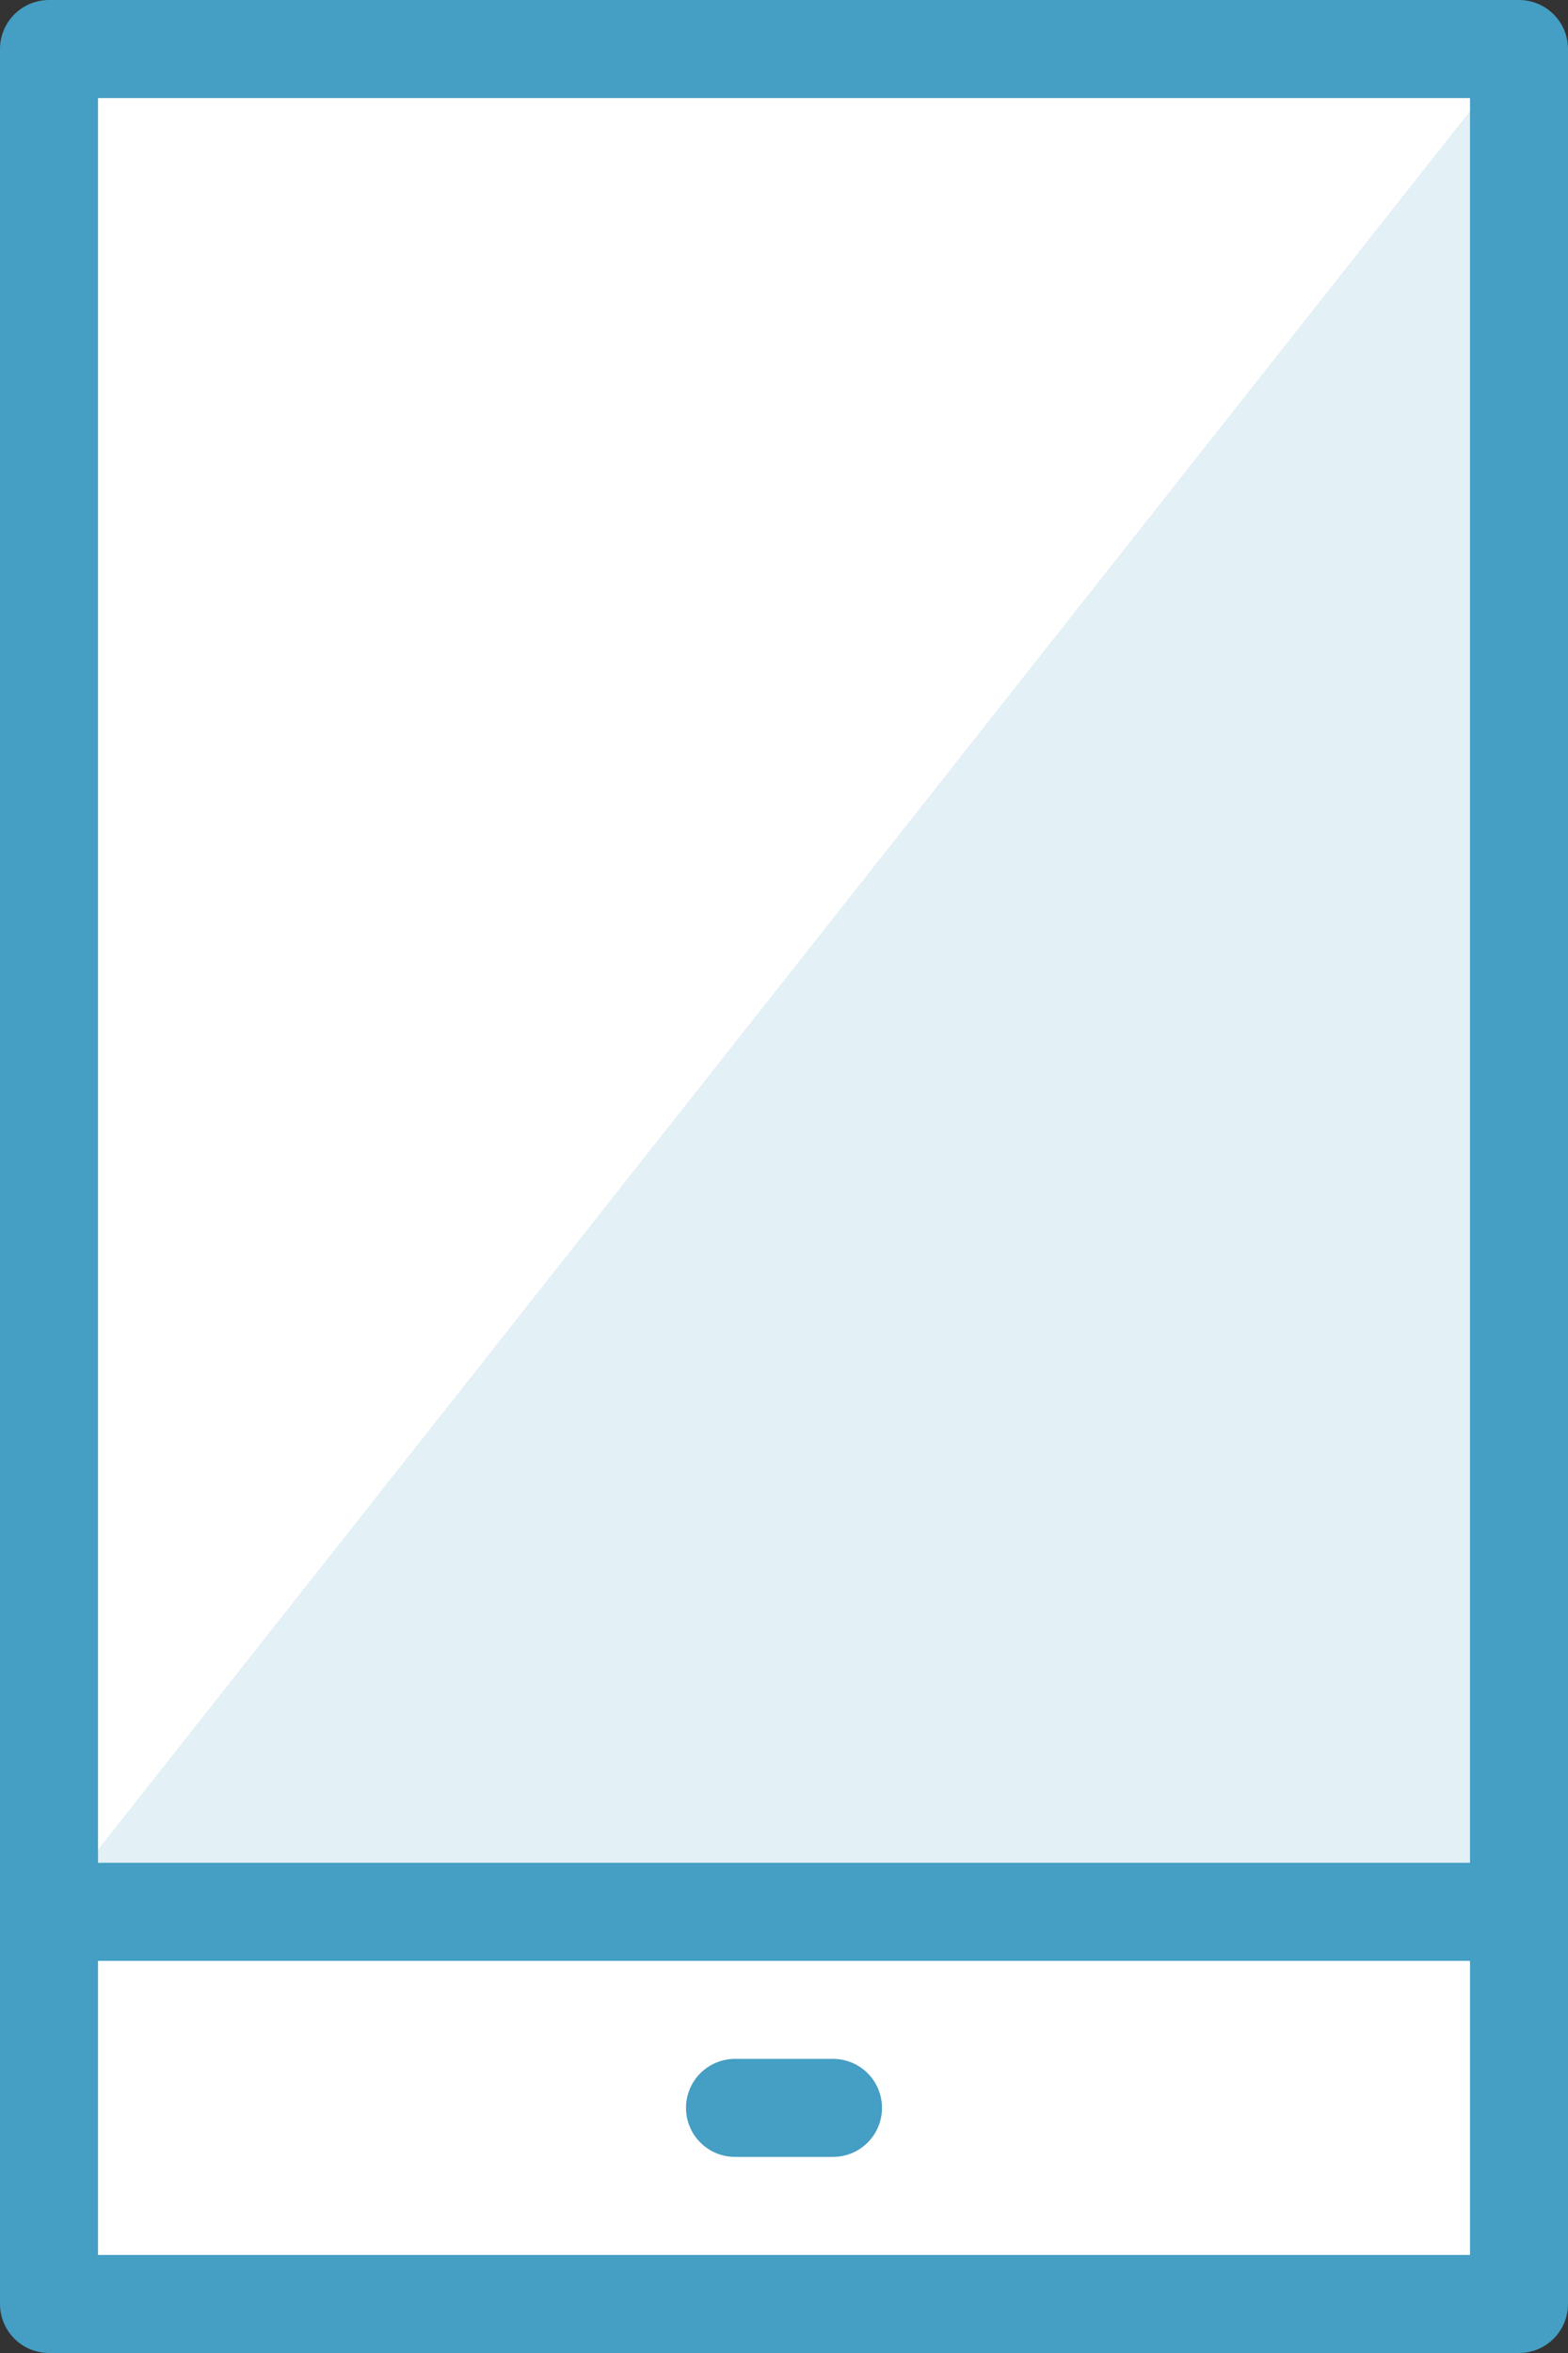 <?xml version="1.0" encoding="UTF-8"?>
<svg width="48px" height="72px" viewBox="0 0 48 72" version="1.1" xmlns="http://www.w3.org/2000/svg" xmlns:xlink="http://www.w3.org/1999/xlink">
    <rect x="0" y="0" width="48" height="72" fill="#333333" stroke="none"/>
    <!-- Generator: Sketch 49.3 (51167) - http://www.bohemiancoding.com/sketch -->
    <title>Ic_app</title>
    <desc>Created with Sketch.</desc>
    <defs></defs>
    <g id="Page-1" stroke="none" stroke-width="1" fill="none" fill-rule="evenodd">
        <g id="Desktop" transform="translate(-1102, -8155)">
            <g id="Ic_app" transform="translate(1102, 8155)">
                <polygon id="Fill-882" fill="#FFFFFF" points="1.5 70.5 46.5 70.5 46.5 1.5 1.5 1.5"></polygon>
                <polygon id="Fill-2895" fill-opacity="0.15" fill="#459EC3" points="27.554 25.5 20.447 34.5 1.499 58.5 46.499 58.5 46.499 1.5"></polygon>
                <path d="M1.5,58.5 L46.5,58.5" id="Stroke-11313" stroke="#459EC3" stroke-width="3" stroke-linecap="round" stroke-linejoin="round"></path>
                <polygon id="Stroke-11314" stroke="#459EC3" stroke-width="3" stroke-linecap="round" stroke-linejoin="round" points="1.5 70.5 46.5 70.5 46.5 1.5 1.5 1.5"></polygon>
                <path d="M22.5,64.5 L25.5,64.5" id="Stroke-11315" stroke="#459EC3" stroke-width="3" stroke-linecap="round" stroke-linejoin="round"></path>
            </g>
        </g>
    </g>
</svg>
